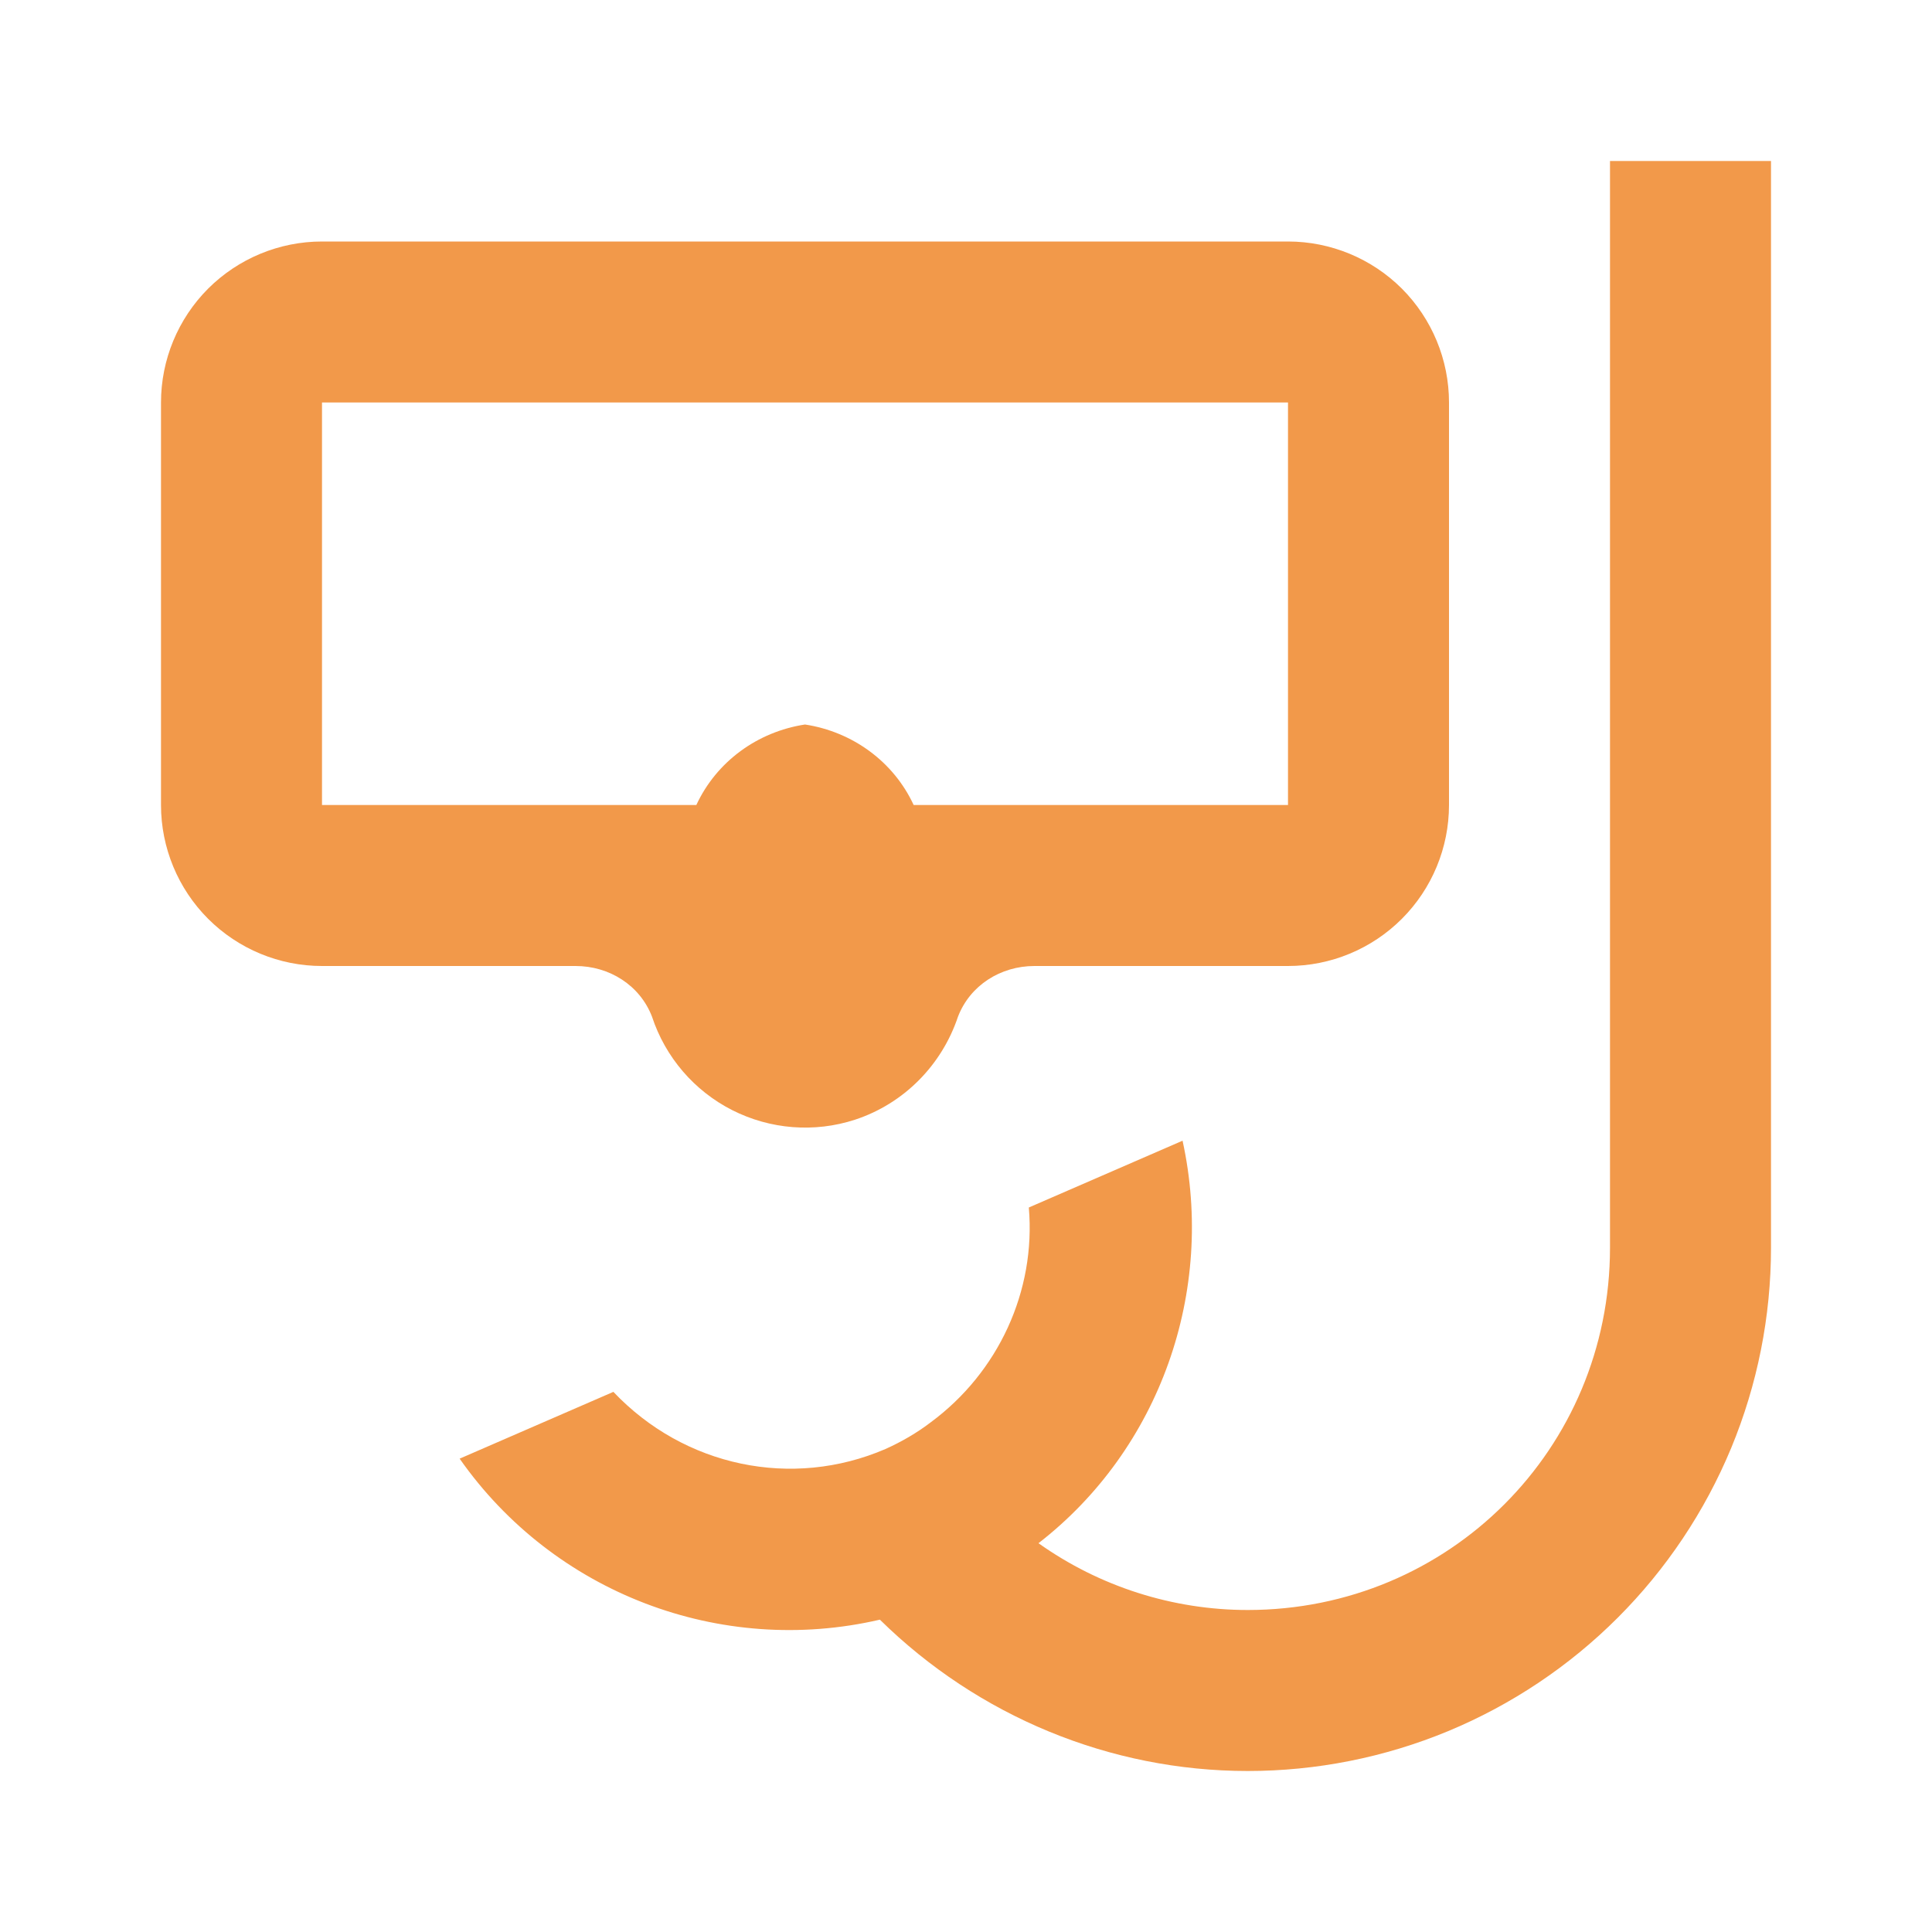 <svg width="33" height="33" viewBox="0 0 33 33" fill="none" xmlns="http://www.w3.org/2000/svg">
<path d="M22 4.125H5.5C4.771 4.125 4.071 4.415 3.555 4.93C3.04 5.446 2.75 6.146 2.75 6.875V13.75C2.75 14.479 3.04 15.179 3.555 15.694C4.071 16.21 4.771 16.5 5.5 16.5H9.831C10.409 16.5 10.931 16.83 11.137 17.366C11.365 18.058 11.857 18.632 12.507 18.962C13.156 19.291 13.91 19.351 14.602 19.126C15.441 18.851 16.087 18.191 16.363 17.366C16.569 16.83 17.091 16.5 17.669 16.5H22C22.729 16.5 23.429 16.21 23.945 15.694C24.46 15.179 24.75 14.479 24.75 13.75V6.875C24.75 6.146 24.46 5.446 23.945 4.93C23.429 4.415 22.729 4.125 22 4.125ZM22 13.75H15.606C15.262 13.008 14.561 12.499 13.75 12.375C12.939 12.499 12.238 13.008 11.894 13.75H5.5V6.875H22V13.75ZM30.25 2.75V21.312C30.25 22.486 30.019 23.648 29.57 24.733C29.12 25.817 28.462 26.802 27.632 27.632C26.802 28.462 25.817 29.12 24.733 29.57C23.648 30.019 22.486 30.25 21.312 30.25C18.961 30.25 16.706 29.315 15.029 27.665C12.306 28.297 9.46 27.211 7.851 24.915L10.477 23.774C11.688 25.052 13.53 25.438 15.125 24.75C15.4 24.626 15.661 24.475 15.895 24.296C17.05 23.444 17.696 22.055 17.573 20.625L20.199 19.484C20.762 22.055 19.814 24.75 17.738 26.359C18.782 27.101 20.034 27.5 21.312 27.5C24.75 27.5 27.5 24.75 27.5 21.312V2.75H30.25Z" fill="#F2994A"/>
</svg>
